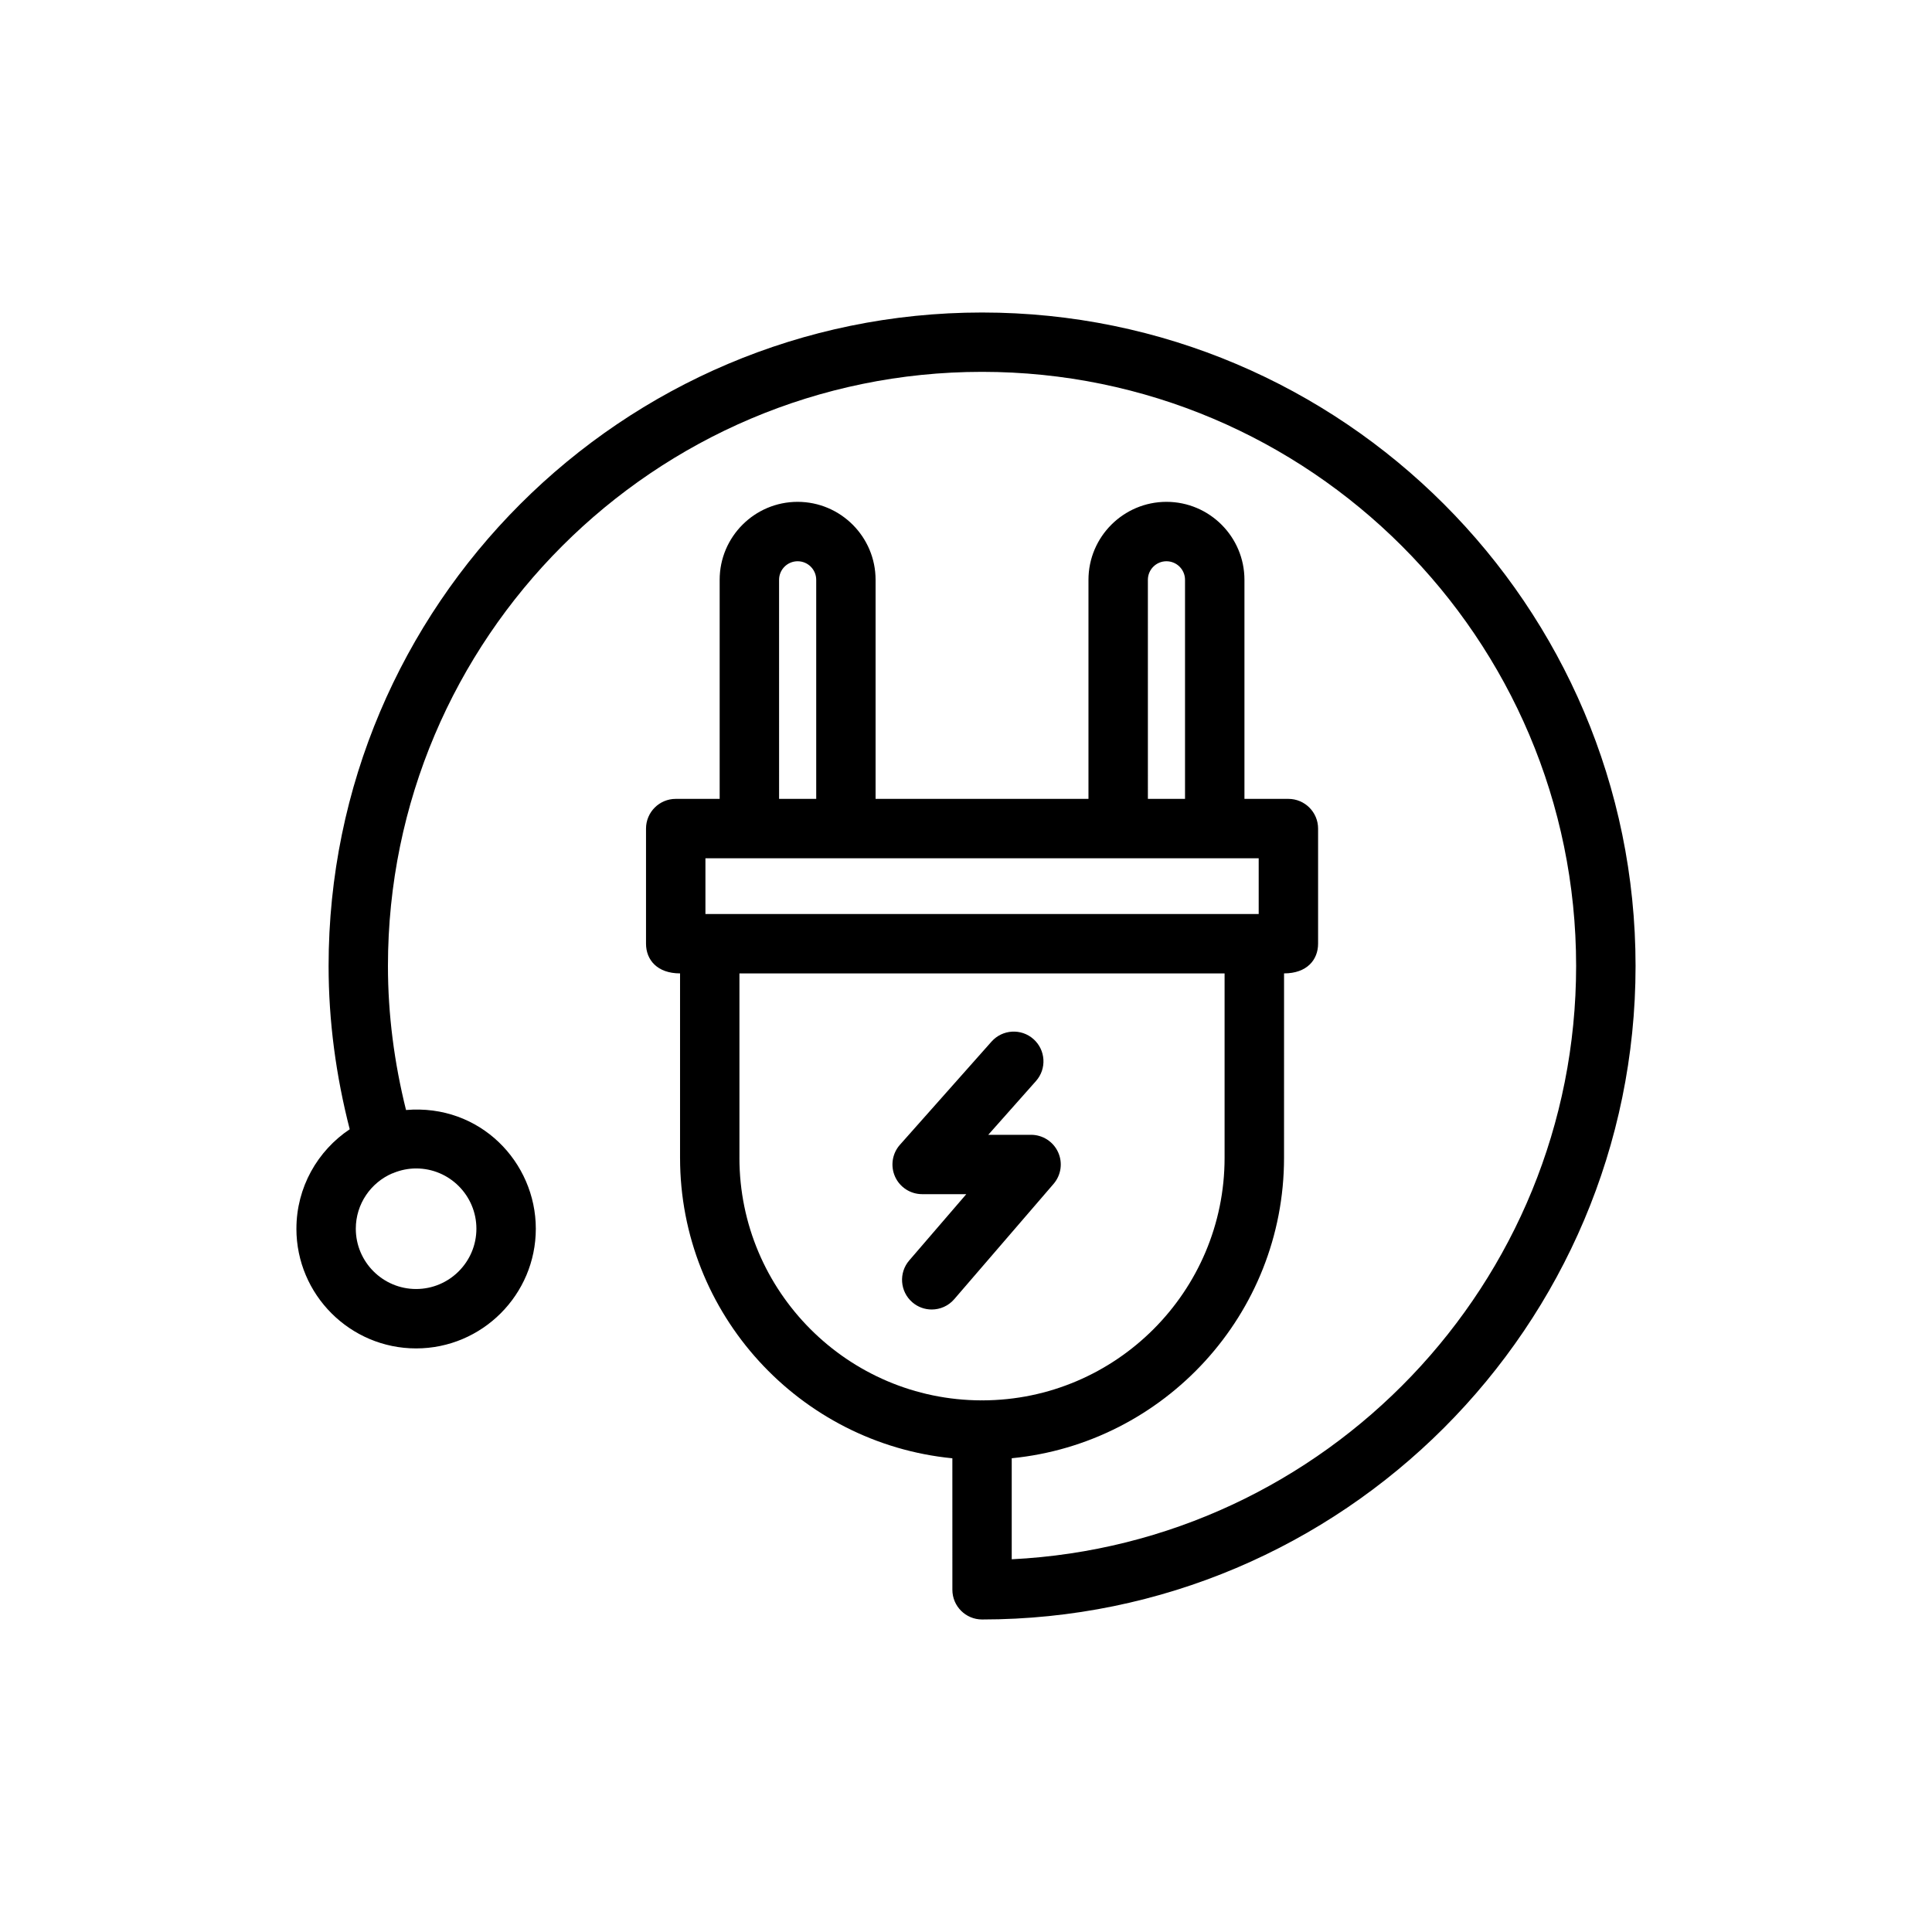 <?xml version="1.0" encoding="UTF-8"?>
<!-- Uploaded to: SVG Repo, www.svgrepo.com, Generator: SVG Repo Mixer Tools -->
<svg fill="#000000" width="800px" height="800px" version="1.1" viewBox="144 144 512 512" xmlns="http://www.w3.org/2000/svg">
 <g>
  <path d="m423.21 457.74c2.008-2.332 2.473-5.621 1.188-8.414-1.281-2.793-4.078-4.59-7.156-4.59h-11.344l12.641-14.242c2.891-3.25 2.598-8.227-0.652-11.117-3.25-2.898-8.234-2.59-11.117 0.652l-24.27 27.34c-2.062 2.312-2.566 5.629-1.301 8.453 1.266 2.824 4.086 4.644 7.18 4.644h11.699l-15.121 17.562c-2.832 3.289-2.465 8.266 0.828 11.098 1.48 1.281 3.312 1.906 5.133 1.906 2.211 0 4.418-0.93 5.969-2.738z"/>
  <path d="m222.55 469.62c0 17.492 14.234 31.723 31.723 31.723 17.492 0 31.723-14.234 31.723-31.723 0-17.609-14.762-33.117-34.395-31.457-3.117-12.5-4.793-25.301-4.793-38.18 0-86.812 70.629-157.44 157.44-157.44s157.44 70.629 157.44 157.44c0 84.176-66.402 153.13-149.57 157.24v-26.773c40.445-3.969 72.164-38.156 72.164-79.633l0.004-48.859c6.078 0 9.02-3.613 9.02-7.871v-30.504c0-4.344-3.527-7.871-7.871-7.871h-11.645v-58.055c0-11.391-9.273-20.664-20.664-20.664-11.391 0-20.672 9.27-20.672 20.664v58.055h-56.418v-58.055c0-11.391-9.273-20.664-20.664-20.664s-20.656 9.27-20.656 20.664v58.055h-11.645c-4.344 0-7.871 3.527-7.871 7.871v30.504c0 4.266 2.953 7.871 9.02 7.871v48.871c0 41.469 31.715 75.664 72.164 79.633l0.004 34.844c0 4.344 3.527 7.871 7.871 7.871 95.496 0 173.18-77.688 173.18-173.18s-77.688-173.18-173.18-173.18-173.18 77.688-173.18 173.18c0 14.609 1.961 29.117 5.598 43.266-8.512 5.695-14.125 15.379-14.125 26.359zm225.65-171.96c0-2.715 2.203-4.922 4.922-4.922 2.715 0 4.922 2.203 4.922 4.922v58.055h-9.84zm-97.738 0c0-2.715 2.203-4.922 4.922-4.922 2.715 0 4.922 2.203 4.922 4.922v58.055h-9.84zm-19.516 73.797h146.62v14.762h-146.62zm9.012 79.375v-48.871h128.57v48.871c0 35.395-28.758 64.195-64.133 64.281-0.055 0-0.102-0.031-0.148-0.031-0.047 0-0.102 0.031-0.148 0.031-35.387-0.086-64.145-28.879-64.145-64.281zm-69.707 18.789c0 8.809-7.172 15.98-15.98 15.98s-15.98-7.172-15.98-15.98c0-6.582 4-12.242 9.699-14.68 0.039-0.008 0.078 0 0.125-0.008 0.07-0.023 0.125-0.078 0.195-0.102 1.844-0.746 3.848-1.18 5.961-1.18 8.812-0.012 15.98 7.16 15.98 15.969z"/>
 </g>
</svg>